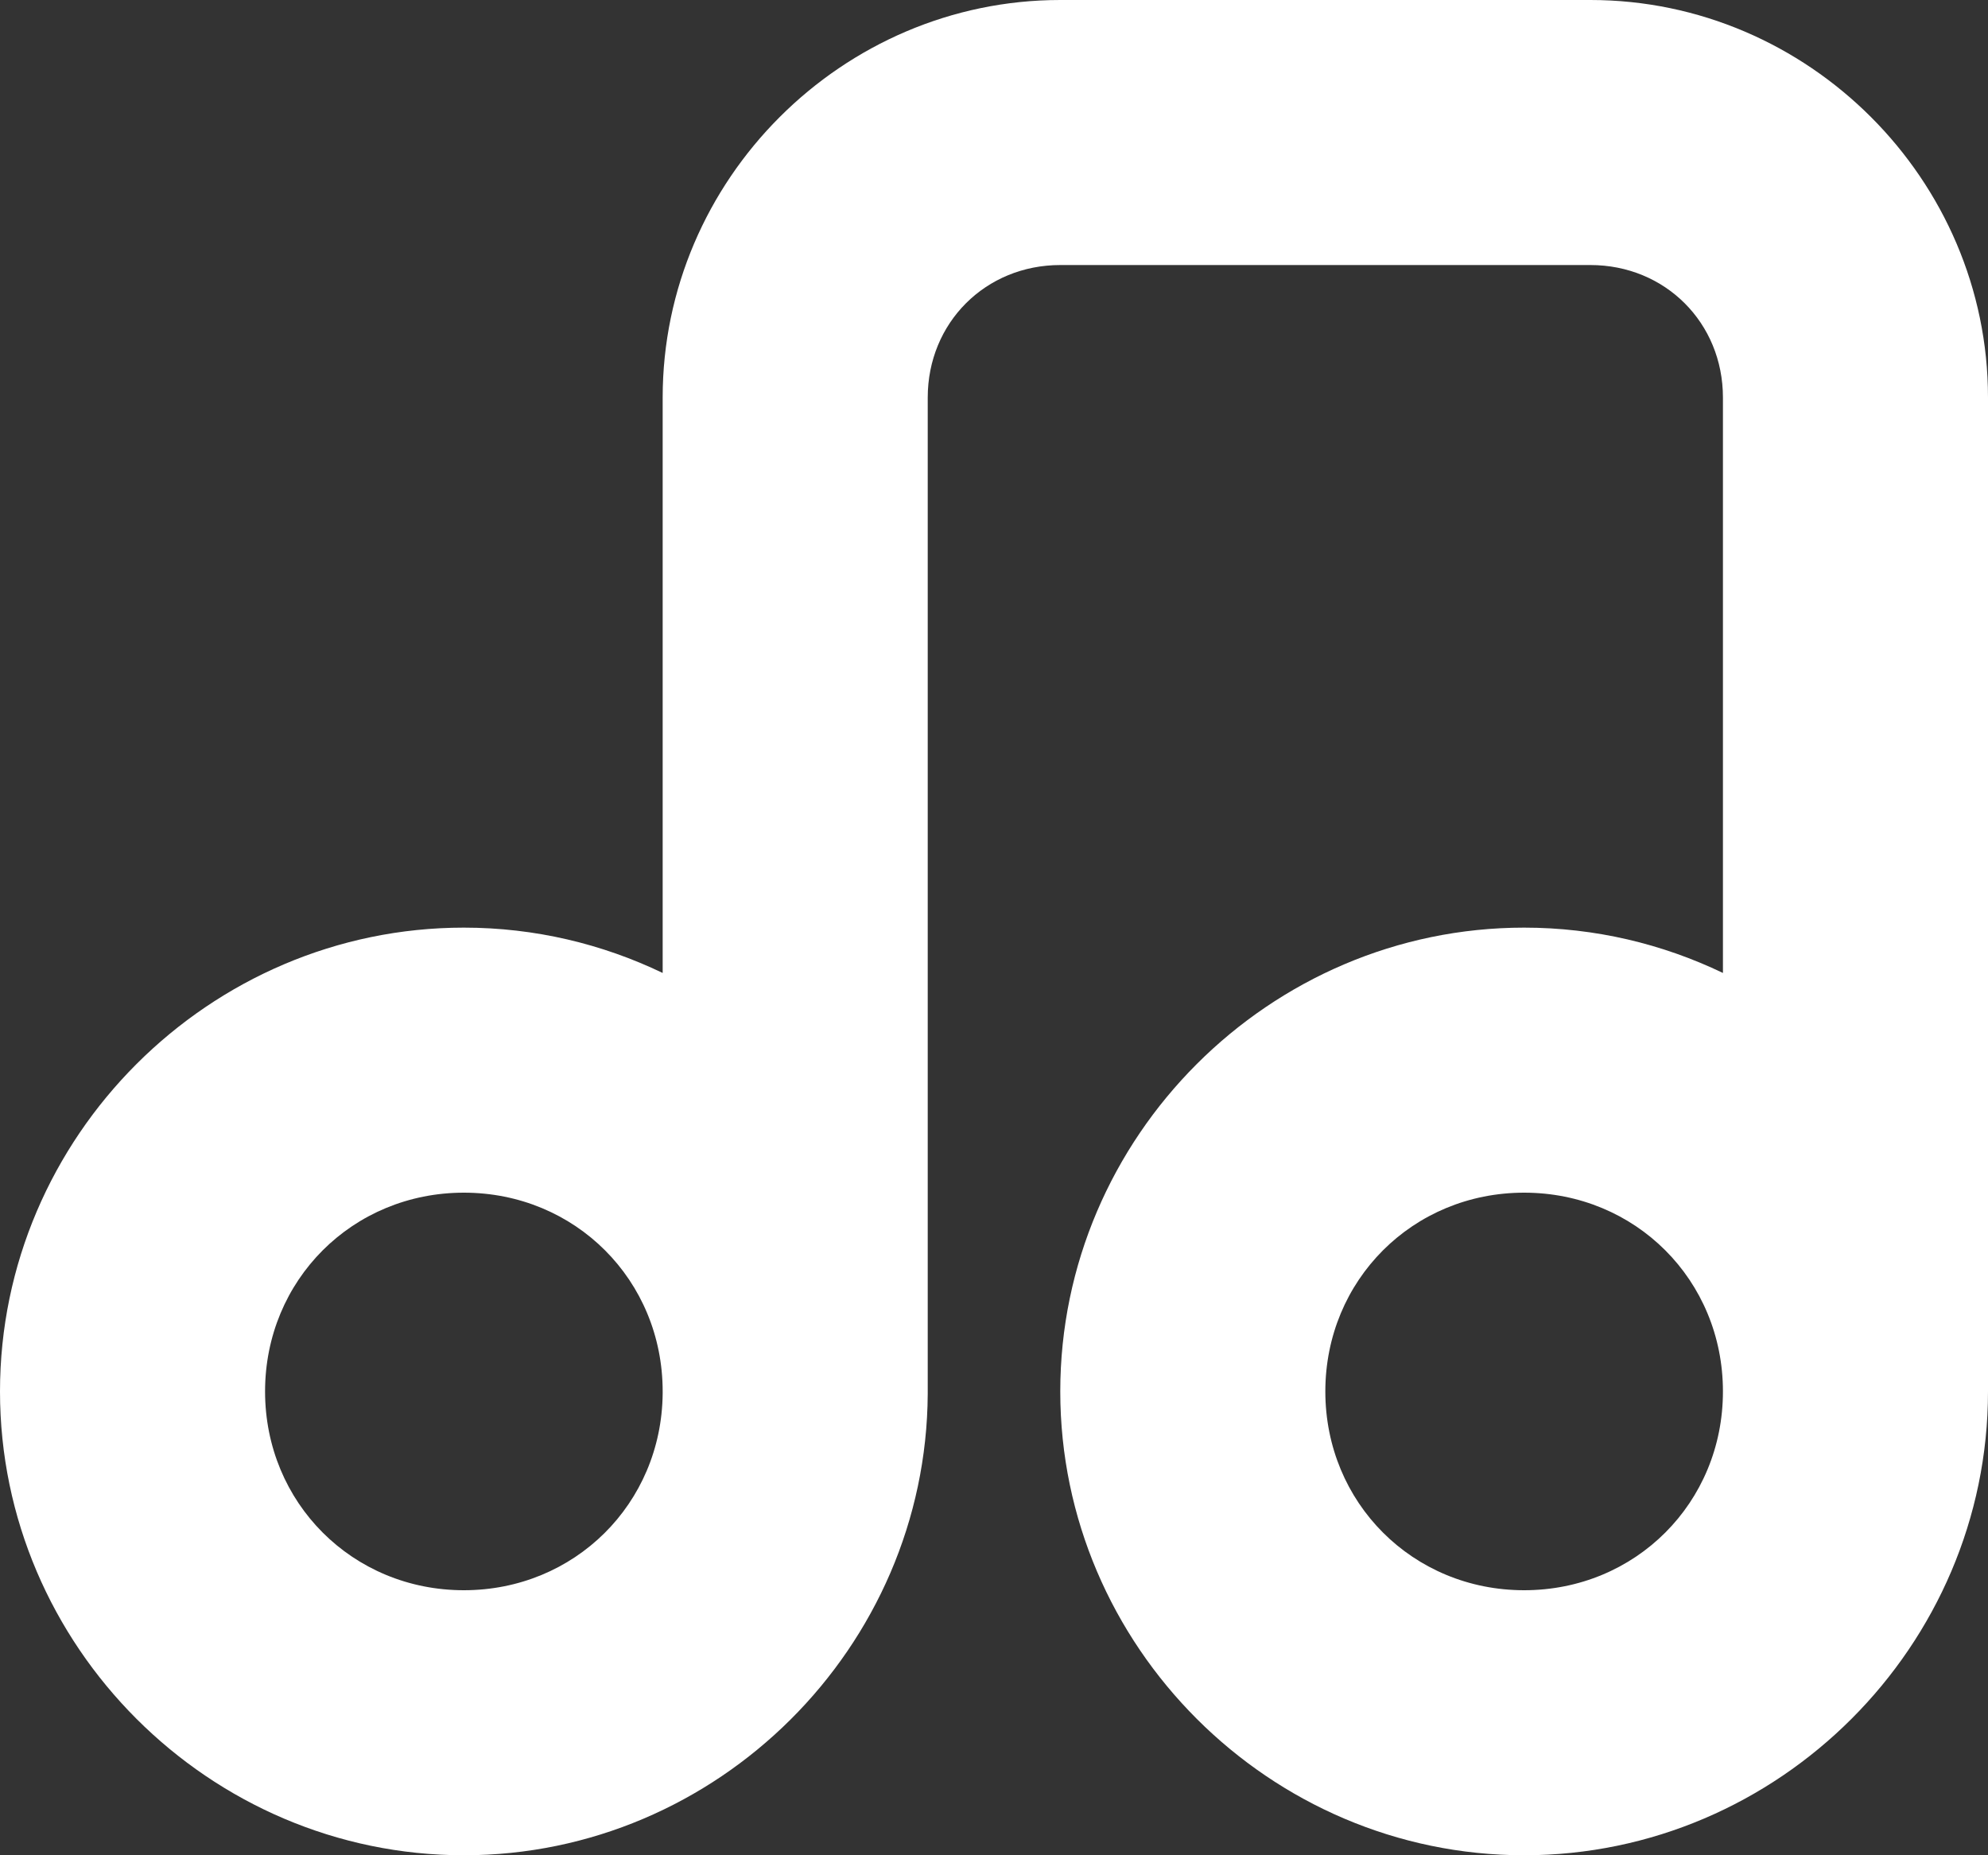 <?xml version="1.0" encoding="UTF-8" standalone="no"?>
<svg
   version="1.1"
   width="15"
   height="14"
   id="svg7384"
   viewBox="0 0 15 14"
   xmlns="http://www.w3.org/2000/svg"
   xmlns:svg="http://www.w3.org/2000/svg"
   xmlns:rdf="http://www.w3.org/1999/02/22-rdf-syntax-ns#"
   xmlns:cc="http://creativecommons.org/ns#"
   xmlns:dc="http://purl.org/dc/elements/1.1/">
  <rect x="0" y="0" width="15" height="14" fill="#333333" stroke="none"/>
  <title
     id="title9167">Gnome Symbolic Icon Theme</title>
  <defs
     id="defs7386" />
  <g
     id="layer3"
     transform="translate(-20,-669)">
    <g
       id="g322453"
       transform="translate(-320,504)"
       style="stroke:#2e3436;stroke-opacity:1">
      <title
         id="title322447">audio-x-generic</title>
      <rect
         id="rect322449"
         width="16"
         height="16"
         x="340"
         y="164"
         style="fill:none;stroke:none;stroke-opacity:1" />
      <path
         id="path121145"
         style="color:#000000;fill:#ffffff;fill-opacity:1;stroke:none;stroke-linecap:round;stroke-linejoin:round;-inkscape-stroke:none"
         d="m 28,669 c -1.645,0 -3,1.355 -3,3 v 4.342 C 24.544,676.123 24.036,676 23.5,676 c -1.921,0 -3.5,1.579 -3.5,3.5 0,1.921 1.579,3.5 3.5,3.5 1.915,0 3.49,-1.569 3.5,-3.482 2.9e-5,-0.006 0,-0.012 0,-0.018 V 672 c 0,-0.564 0.436,-1 1,-1 h 4 c 0.564,0 1,0.436 1,1 v 4.342 C 32.544,676.123 32.036,676 31.5,676 c -1.921,0 -3.5,1.579 -3.5,3.5 0,1.921 1.579,3.5 3.5,3.5 1.921,0 3.5,-1.579 3.5,-3.5 V 672 c 0,-1.645 -1.355,-3 -3,-3 z m -4.5,9 c 0.84,0 1.5,0.66 1.5,1.5 v 0.016 C 24.992,680.348 24.335,681 23.5,681 c -0.84,0 -1.5,-0.66 -1.5,-1.5 0,-0.84 0.66,-1.5 1.5,-1.5 z m 8,0 c 0.84,0 1.5,0.66 1.5,1.5 0,0.84 -0.66,1.5 -1.5,1.5 -0.84,0 -1.5,-0.66 -1.5,-1.5 0,-0.84 0.66,-1.5 1.5,-1.5 z"
         transform="translate(320,-504)" />
    </g>
  </g>
</svg>
